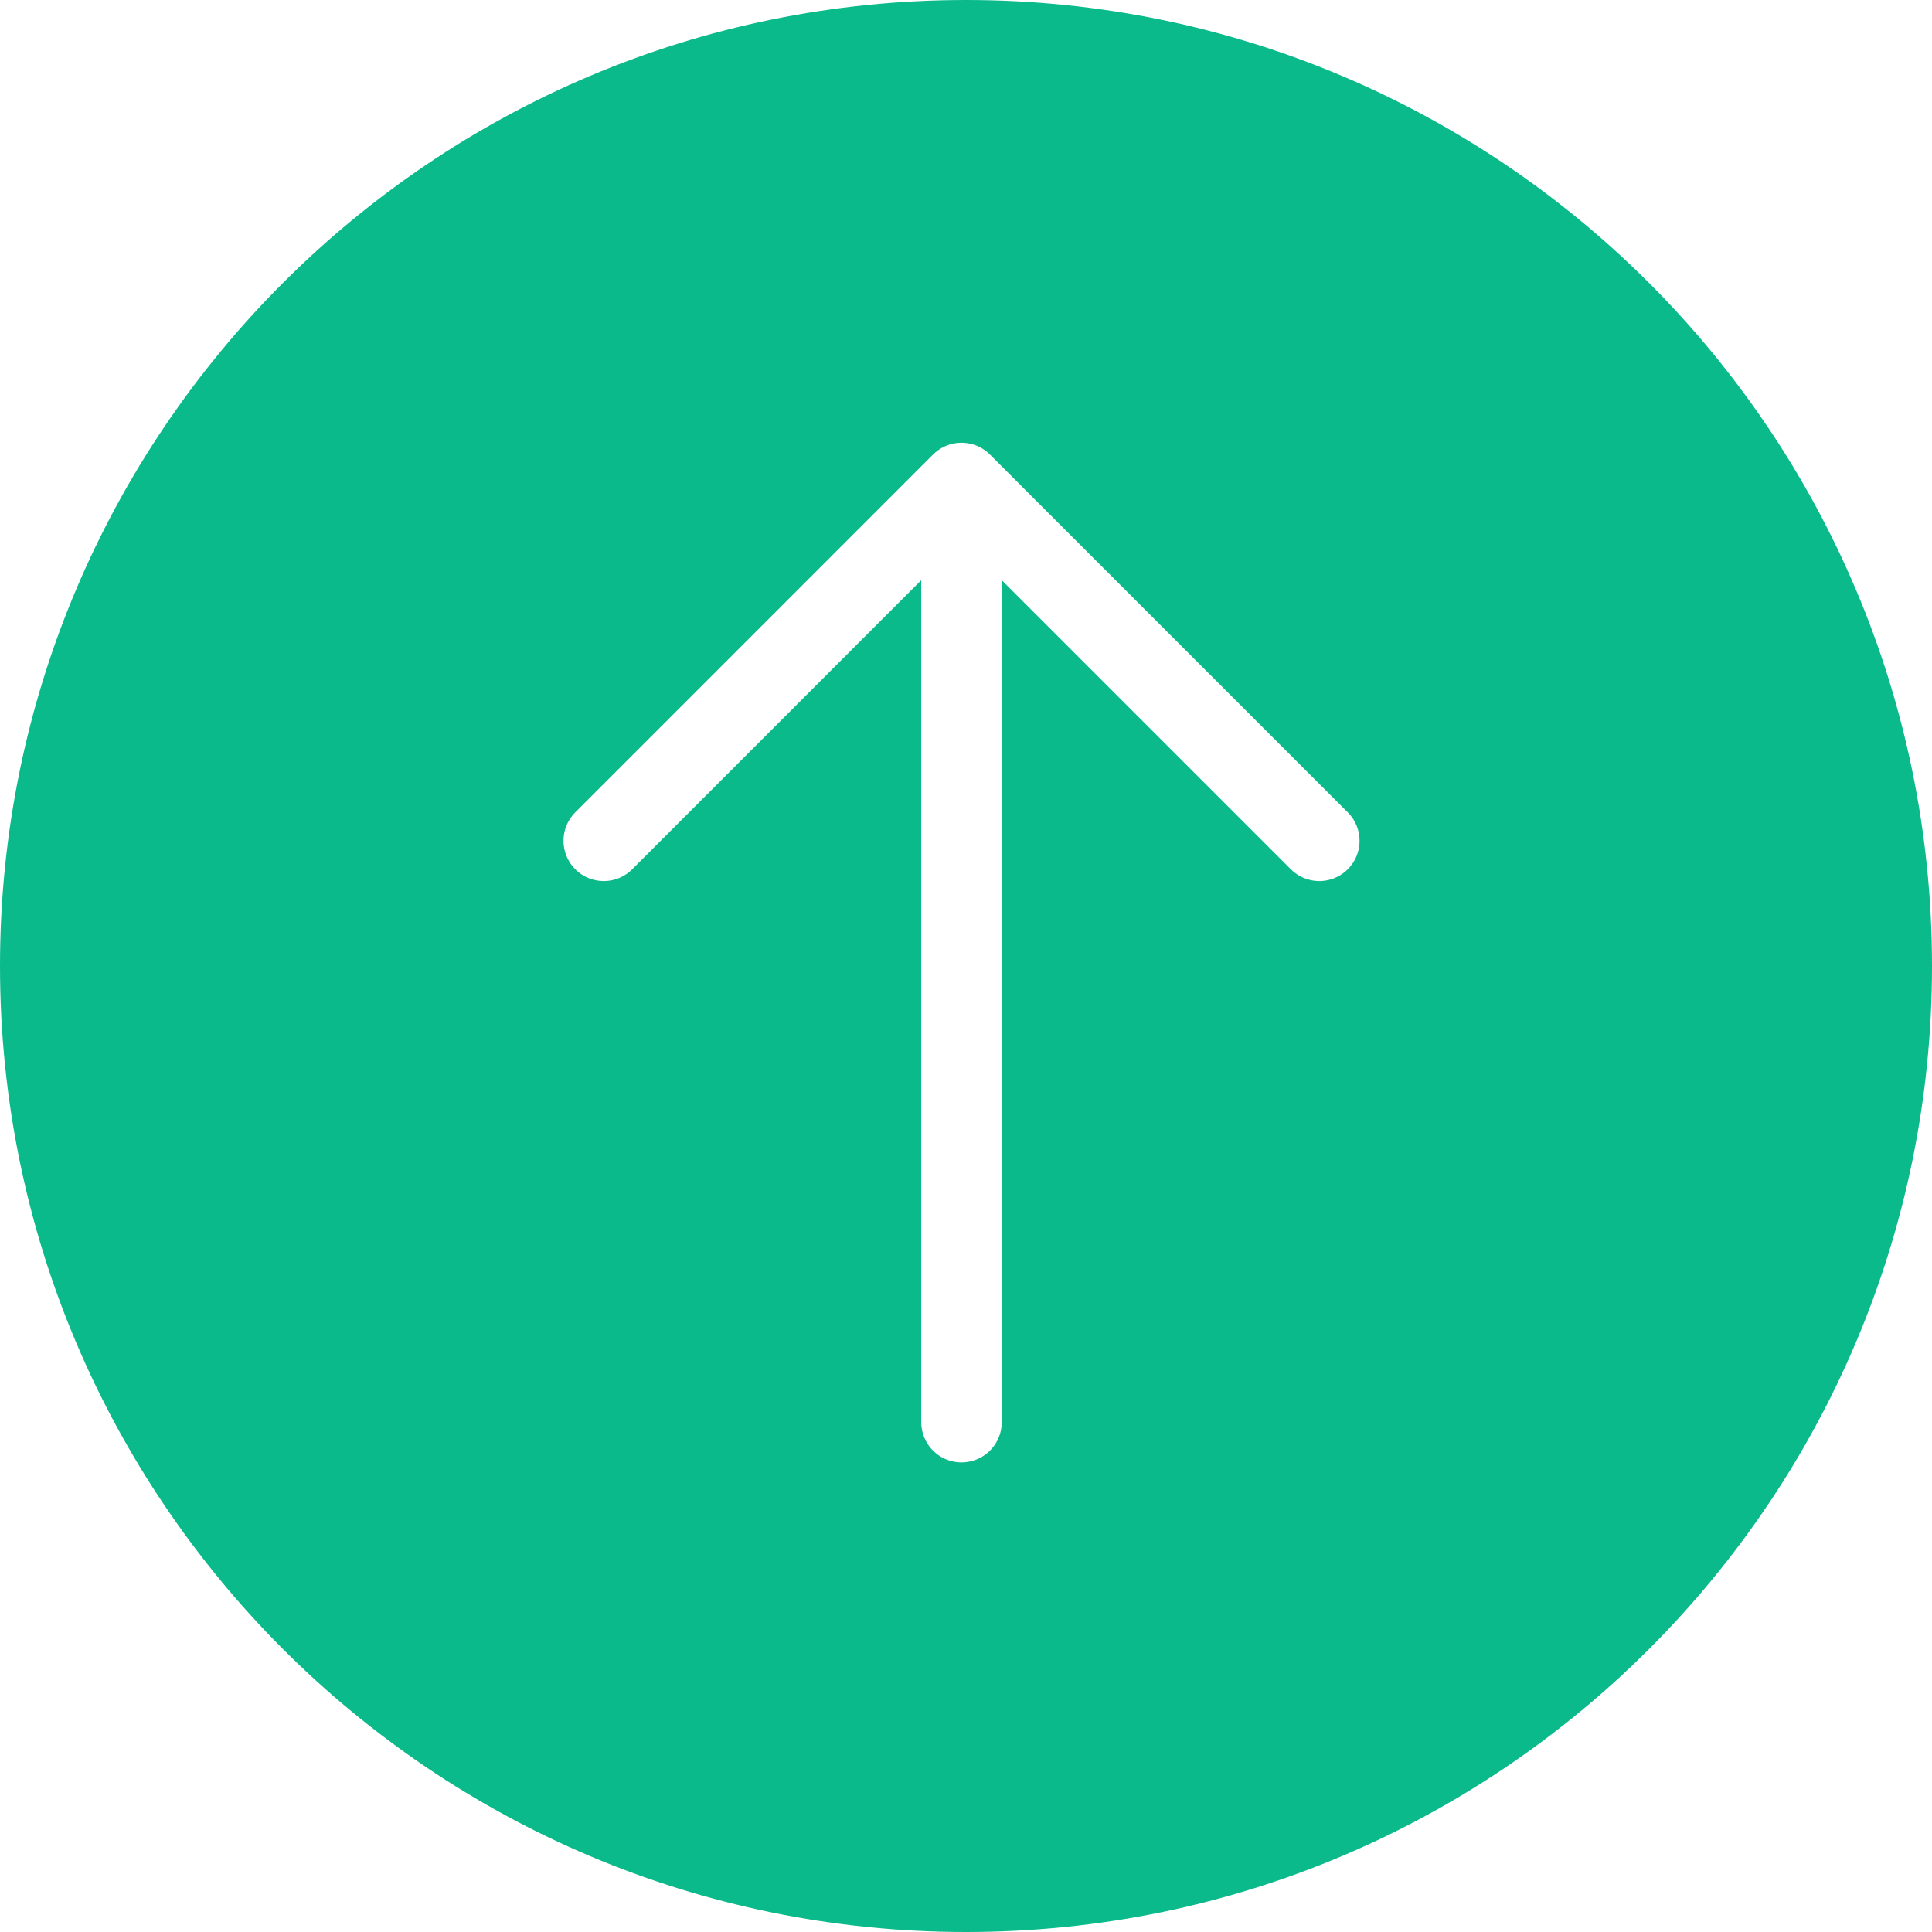 <svg width="30" height="30" xmlns="http://www.w3.org/2000/svg"><g fill="none" fill-rule="evenodd"><path fill="#FFF" d="M-1033-3188H367v6410h-1400z"/><path d="M15 30C6.716 30 0 23.284 0 15 0 6.716 6.716 0 15 0c8.284 0 15 6.716 15 15 0 8.284-6.716 15-15 15z" fill="#0ABA8A" fill-rule="nonzero"/><g stroke="#FFF" stroke-linecap="round" stroke-linejoin="round" stroke-width="1.25"><path d="M14.93 22.083V8.194M14.93 7.5l-5.555 5.556M14.93 7.5l5.556 5.556"/></g></g></svg>